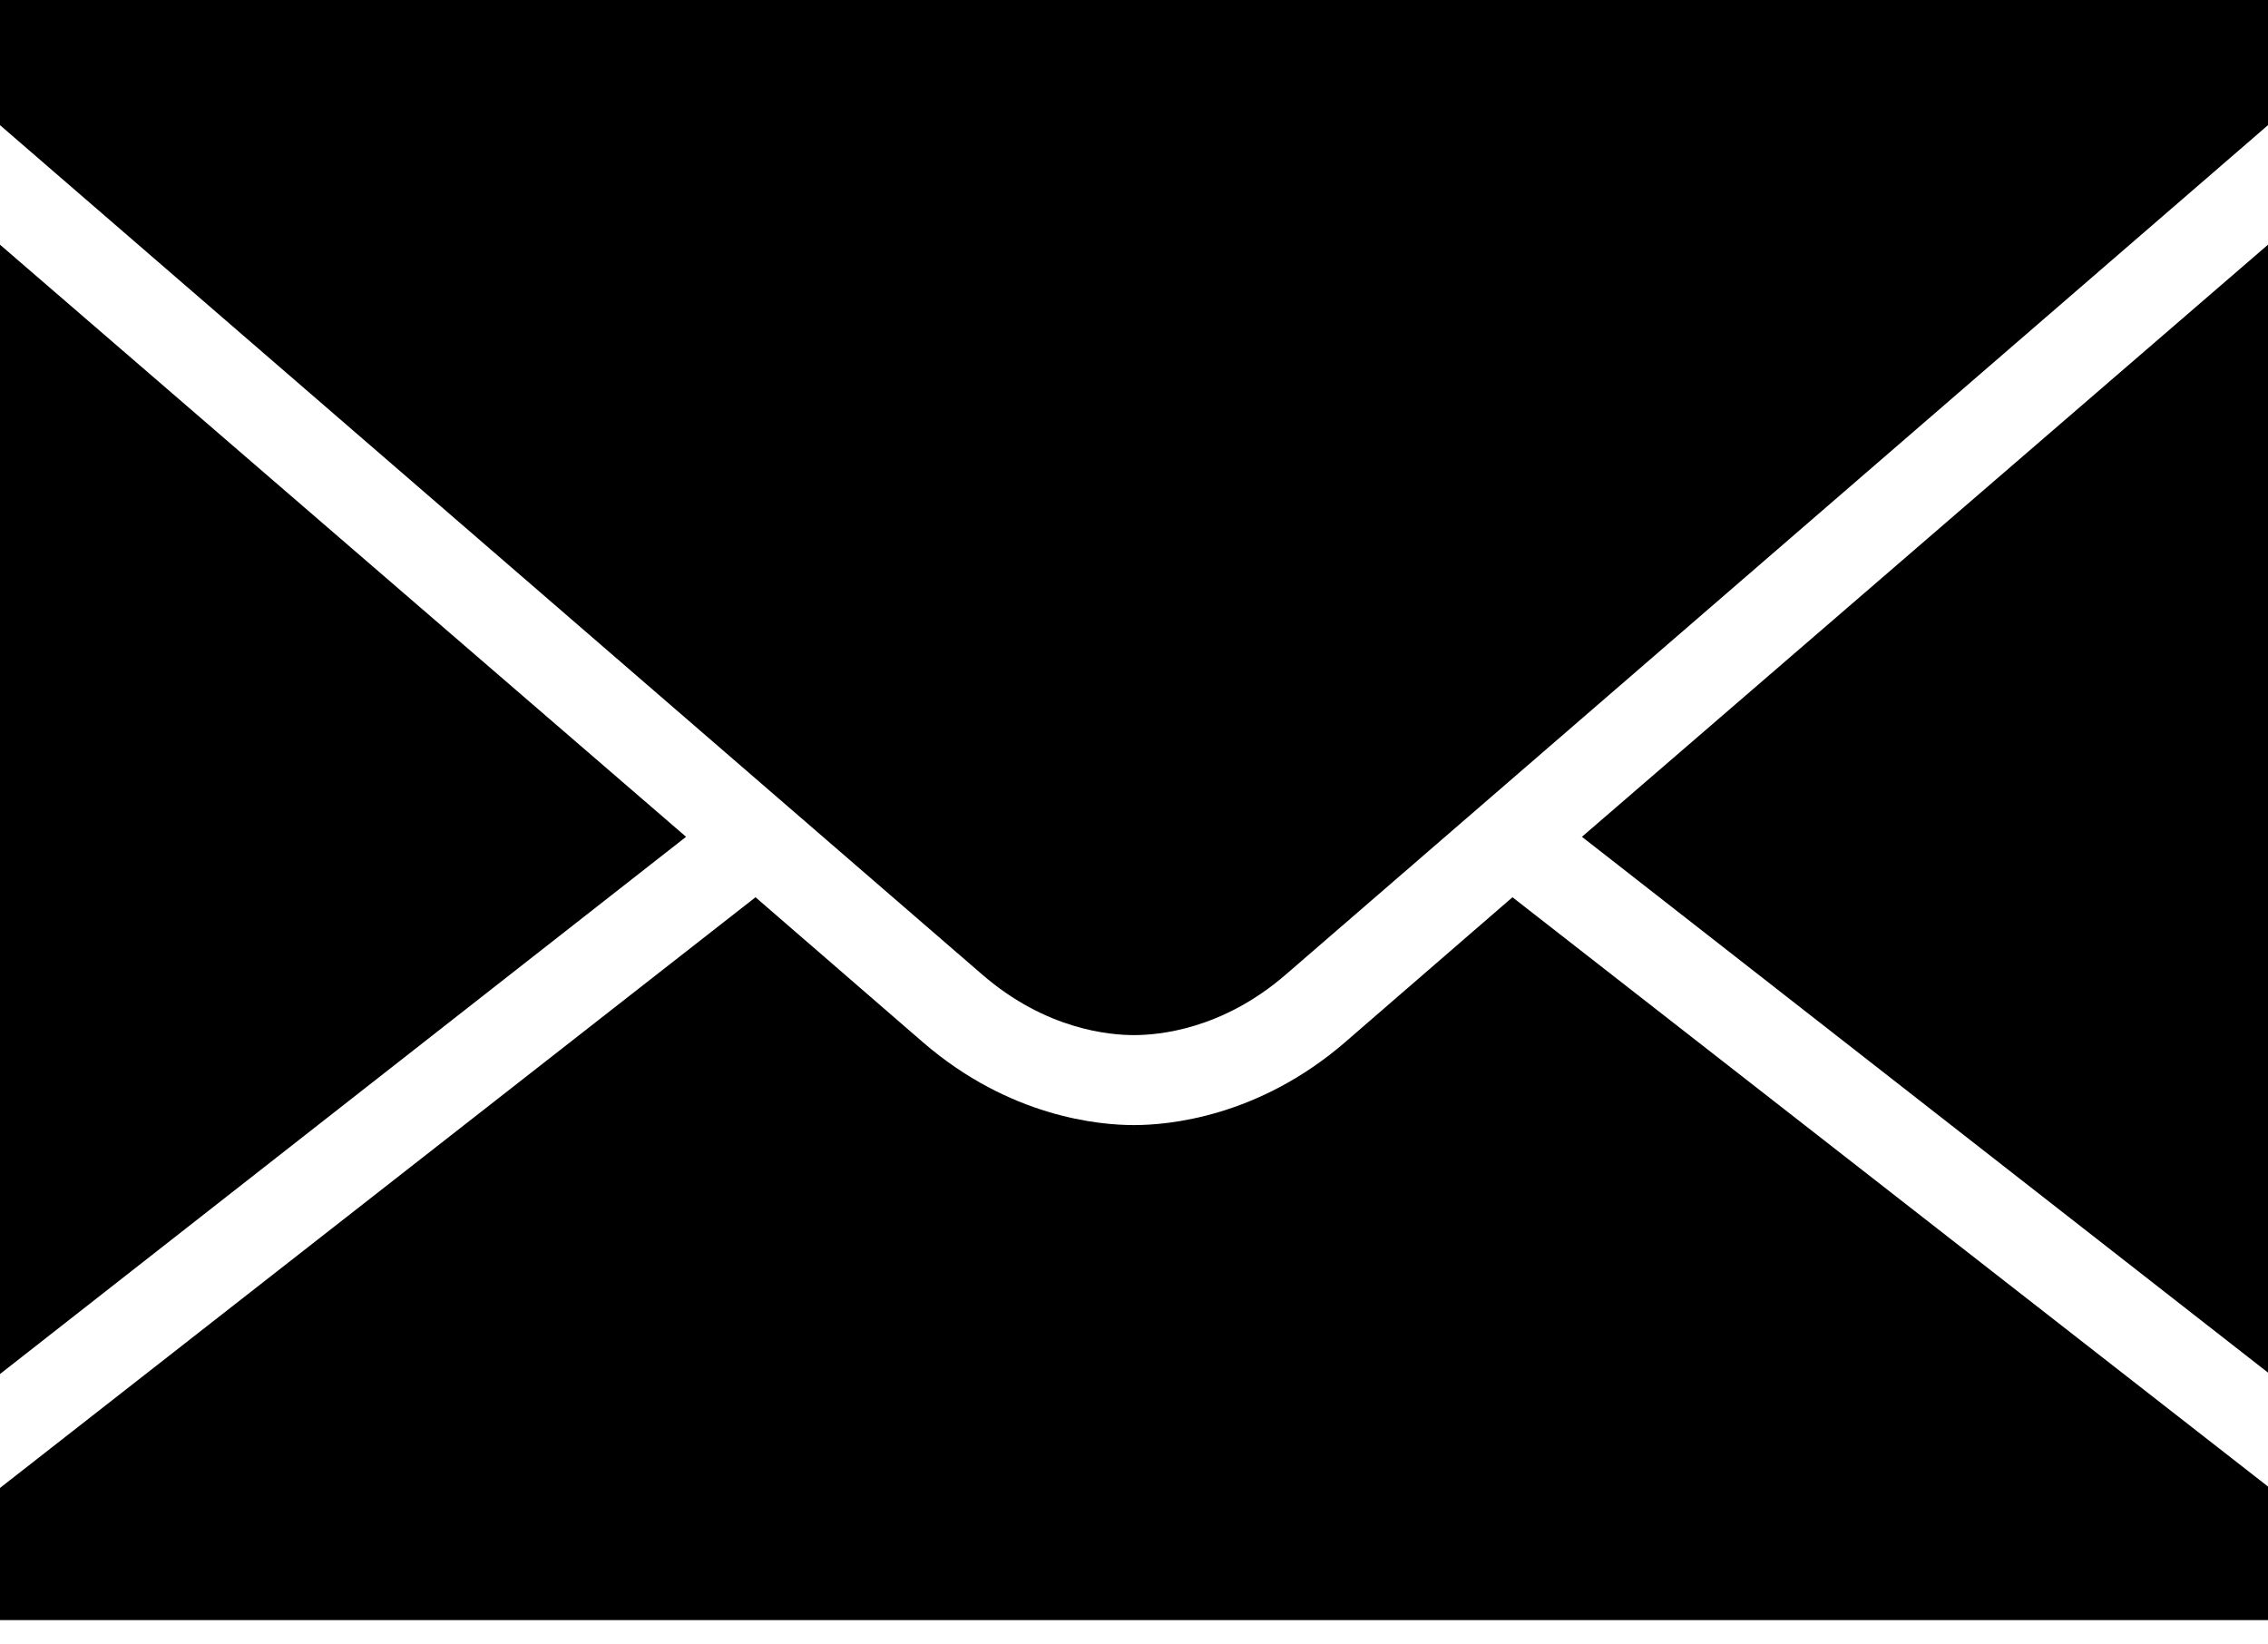 <?xml version="1.0" encoding="UTF-8"?> <svg xmlns="http://www.w3.org/2000/svg" width="40" height="29" viewBox="0 0 40 29" fill="none"> <path d="M0 0V2.207C2.409 4.288 16.231 16.242 17.325 17.188C18.45 18.161 19.572 18.254 20 18.254C20.428 18.254 21.55 18.161 22.675 17.188C23.809 16.208 38.438 3.556 40 2.207V0H0ZM0 4.315V24.231L12.1 14.757C8.178 11.371 2.584 6.548 0 4.315ZM40 4.315C37.559 6.424 31.878 11.322 27.9 14.757L40 24.206V4.315ZM13.325 15.823L0 26.24V28.571H40V26.215L26.675 15.823C25.125 17.163 24.009 18.133 23.725 18.378C22.191 19.702 20.606 19.841 20 19.841C19.394 19.841 17.809 19.705 16.275 18.378C15.994 18.136 14.878 17.166 13.325 15.823Z" fill="black"></path> </svg> 